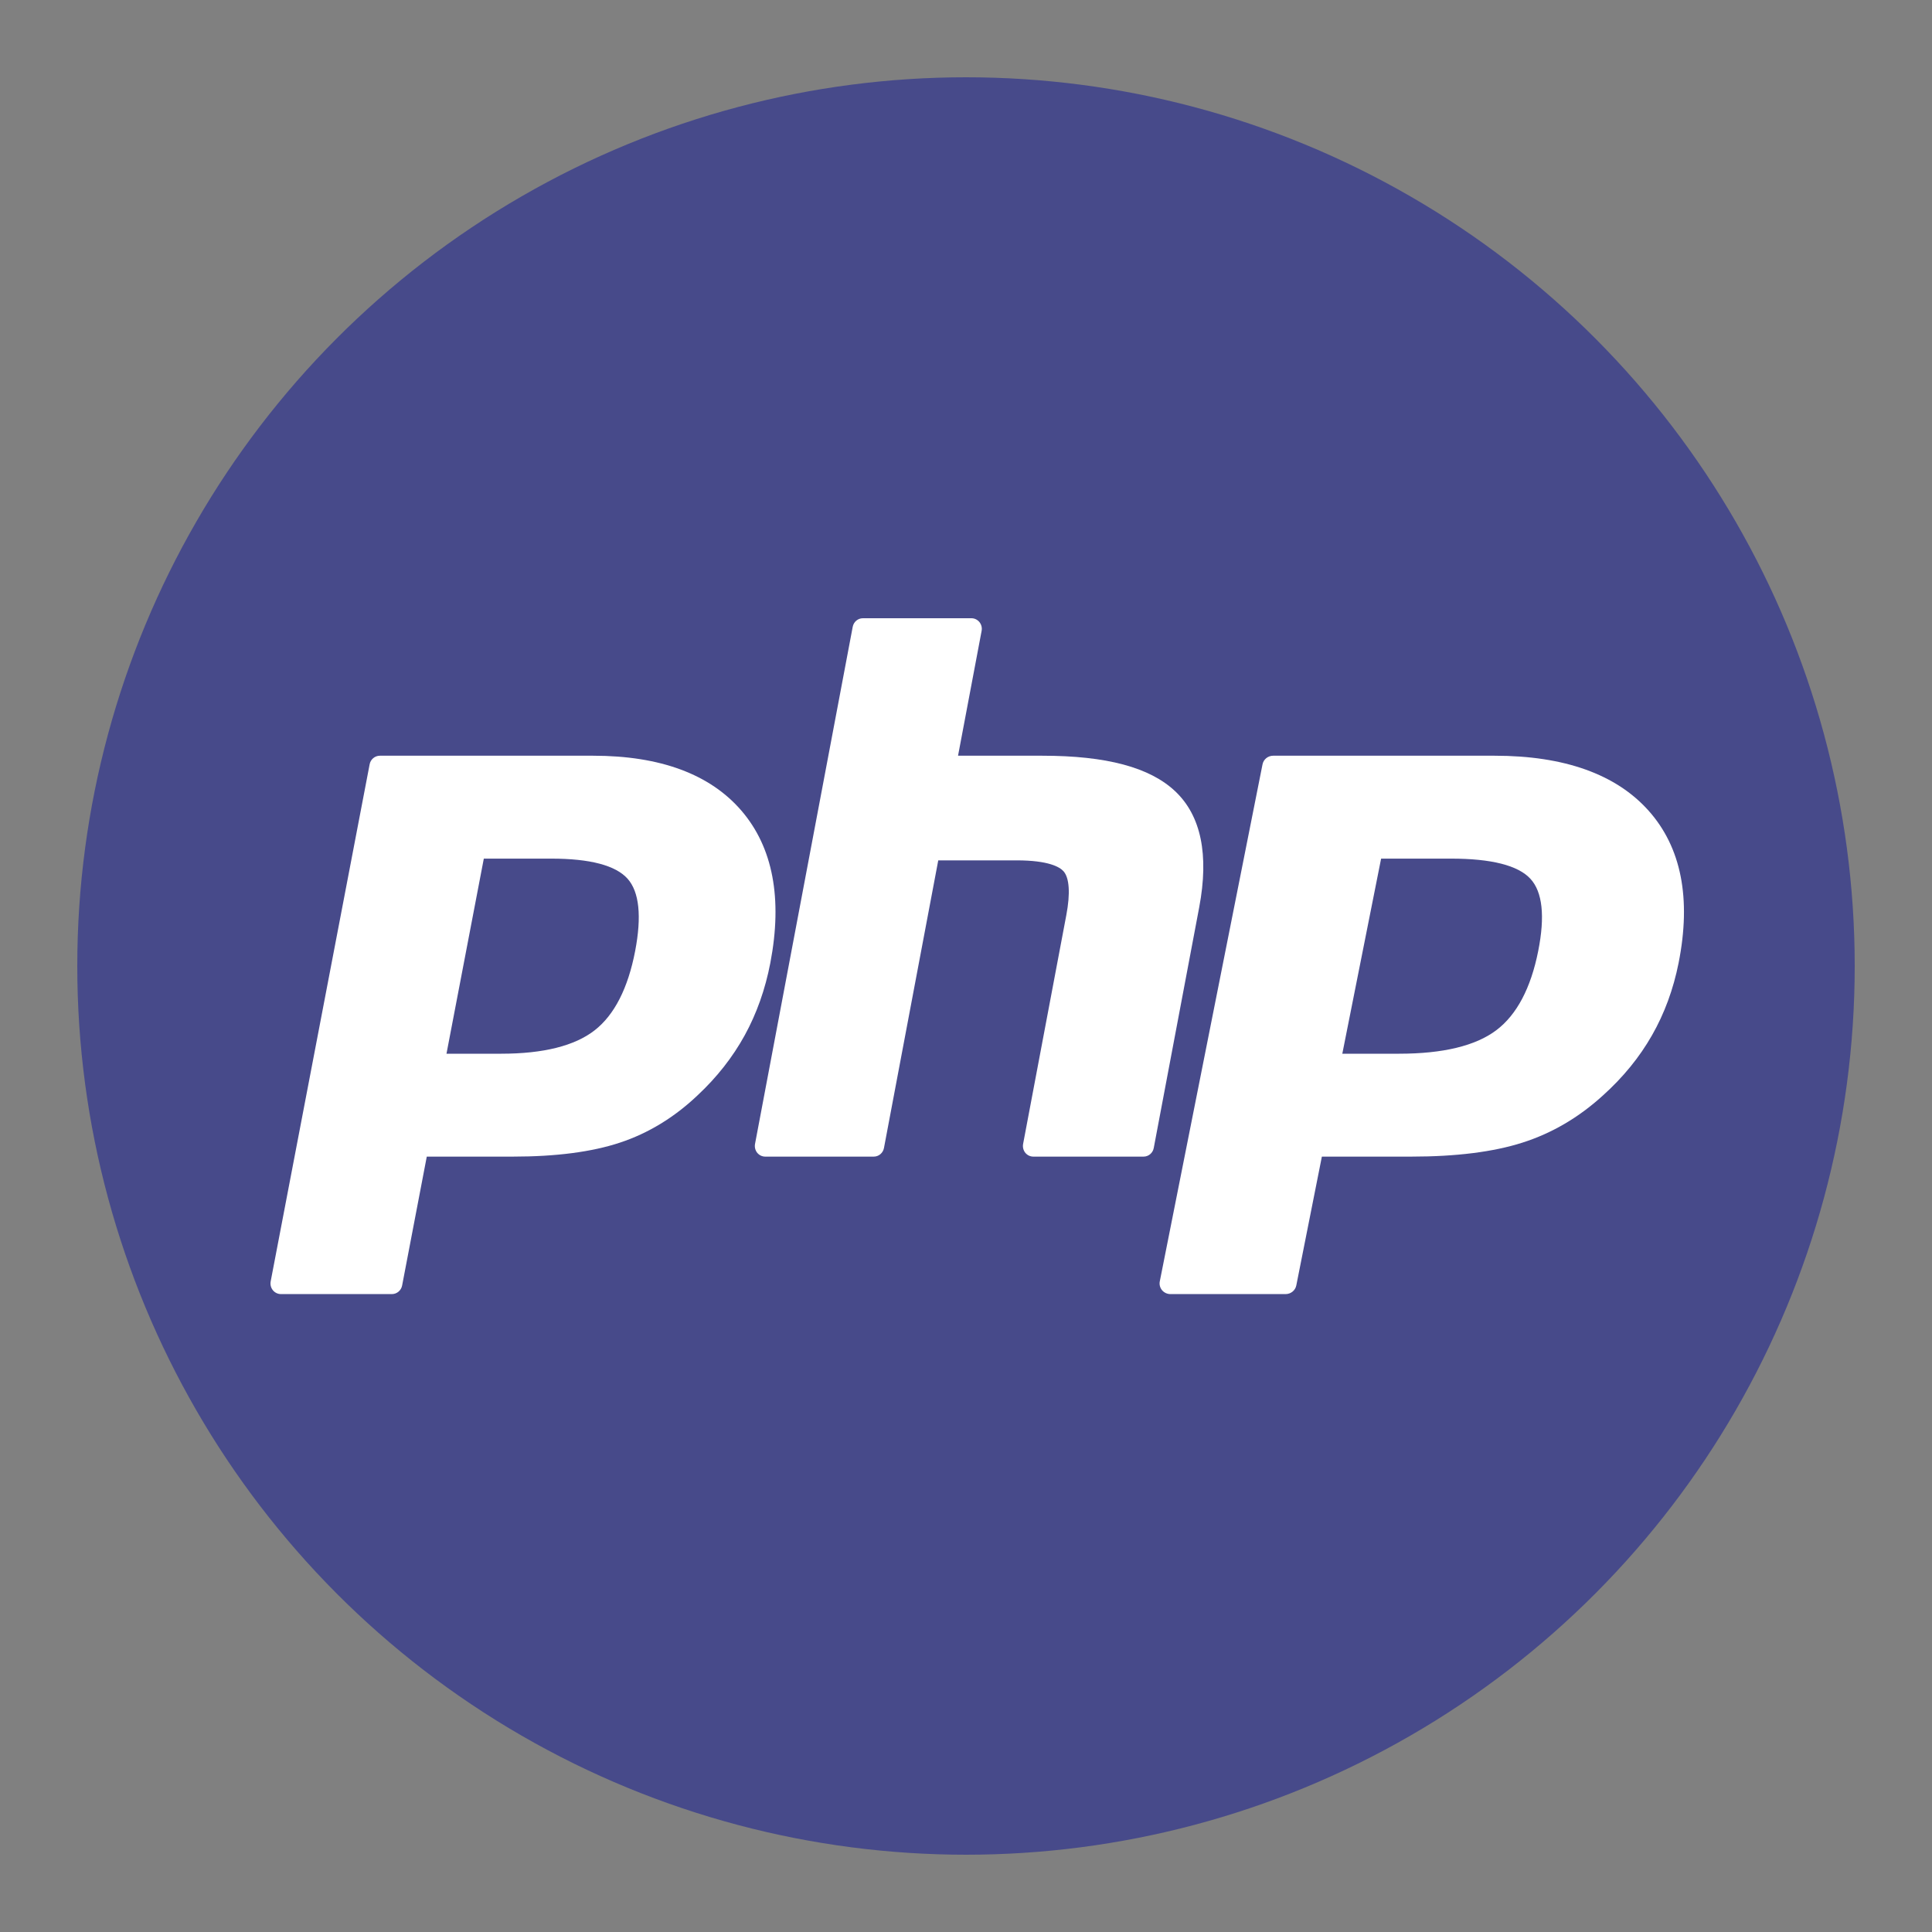 <svg width="50" height="50" viewBox="0 0 50 50" fill="none" xmlns="http://www.w3.org/2000/svg">
<rect x="0" y="0" width="50" height="50" fill="#808080" stroke="none"/>
<circle cx="25" cy="25" r="23" fill="#474A8A"/>
<path d="M12.972 27.27C14.062 27.27 14.876 27.066 15.391 26.663C15.901 26.265 16.253 25.574 16.438 24.611C16.61 23.711 16.544 23.082 16.243 22.743C15.935 22.396 15.269 22.221 14.264 22.221H12.521L11.555 27.27H12.972ZM7.271 33.491C7.19 33.491 7.113 33.454 7.062 33.391C7.01 33.327 6.99 33.244 7.005 33.163L9.566 19.781C9.59 19.651 9.702 19.558 9.832 19.558H15.351C17.085 19.558 18.376 20.036 19.188 20.98C20.003 21.928 20.255 23.254 19.936 24.921C19.806 25.599 19.583 26.23 19.273 26.794C18.962 27.36 18.551 27.883 18.051 28.349C17.453 28.917 16.776 29.33 16.041 29.572C15.318 29.812 14.389 29.933 13.28 29.933H11.045L10.407 33.268C10.383 33.397 10.271 33.491 10.141 33.491H7.271Z" fill="white"/>
<path d="M26.741 29.933C26.661 29.933 26.585 29.896 26.534 29.833C26.483 29.769 26.463 29.686 26.478 29.605L27.596 23.684C27.703 23.121 27.676 22.717 27.522 22.546C27.428 22.442 27.145 22.266 26.308 22.266H24.282L22.877 29.71C22.852 29.84 22.742 29.933 22.614 29.933H19.803C19.723 29.933 19.647 29.896 19.596 29.833C19.545 29.769 19.525 29.686 19.54 29.605L22.068 16.223C22.092 16.093 22.203 16 22.331 16H25.142C25.221 16 25.297 16.037 25.348 16.1C25.399 16.164 25.42 16.247 25.404 16.328L24.794 19.558H26.974C28.634 19.558 29.76 19.859 30.415 20.479C31.084 21.111 31.292 22.121 31.035 23.483L29.859 29.71C29.835 29.84 29.724 29.933 29.596 29.933H26.741Z" fill="white"/>
<path d="M36.21 27.27C37.343 27.27 38.188 27.066 38.723 26.663C39.252 26.265 39.618 25.574 39.809 24.611C39.988 23.711 39.92 23.082 39.607 22.743C39.287 22.396 38.596 22.221 37.552 22.221H35.743L34.739 27.27H36.21ZM30.291 33.491C30.207 33.491 30.128 33.454 30.074 33.391C30.021 33.327 29.999 33.244 30.015 33.163L32.674 19.781C32.7 19.651 32.815 19.558 32.95 19.558H38.681C40.482 19.558 41.822 20.036 42.665 20.98C43.512 21.928 43.773 23.254 43.442 24.921C43.307 25.599 43.076 26.23 42.753 26.794C42.431 27.36 42.004 27.883 41.485 28.349C40.864 28.917 40.161 29.33 39.398 29.572C38.647 29.812 37.682 29.933 36.531 29.933H34.21L33.548 33.268C33.522 33.397 33.406 33.491 33.271 33.491H30.291Z" fill="white"/>
</svg>
